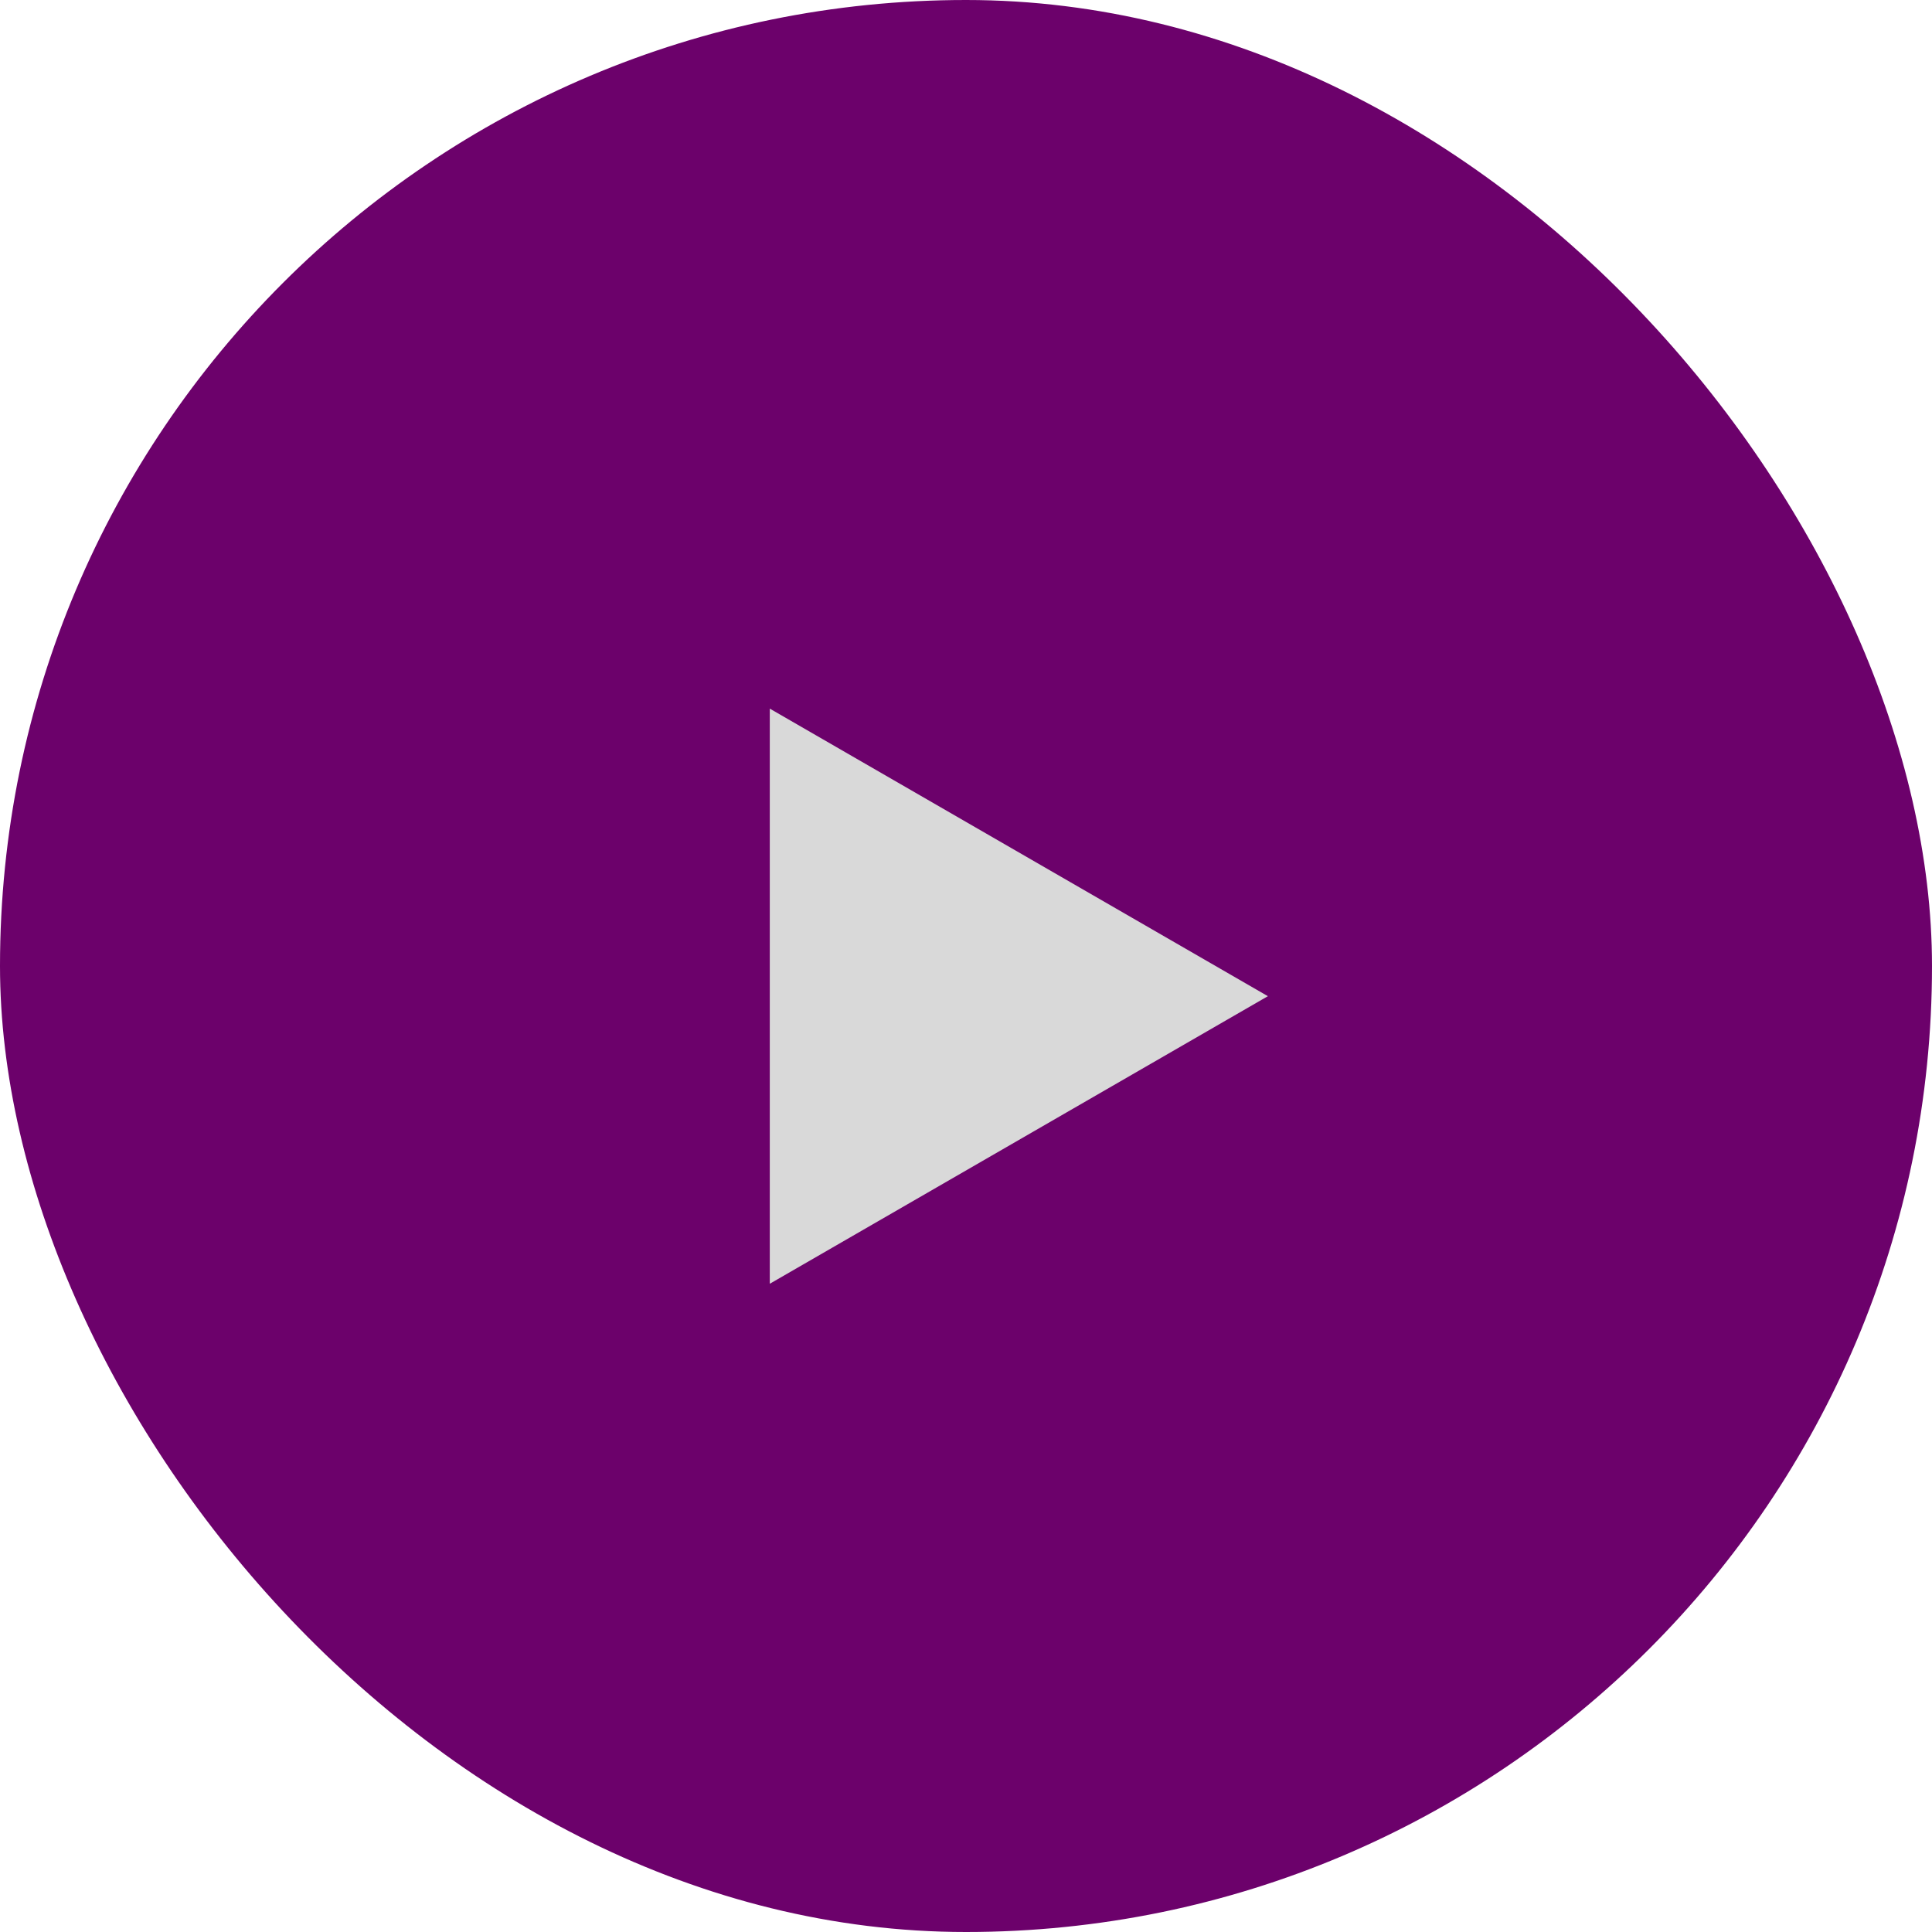 <svg width="32" height="32" viewBox="0 0 32 32" fill="none" xmlns="http://www.w3.org/2000/svg">
<rect width="32" height="32" rx="16" fill="#6C016B"/>
<path d="M21 16.5L12.75 21.263L12.75 11.737L21 16.5Z" fill="#D9D9D9"/>
</svg>
